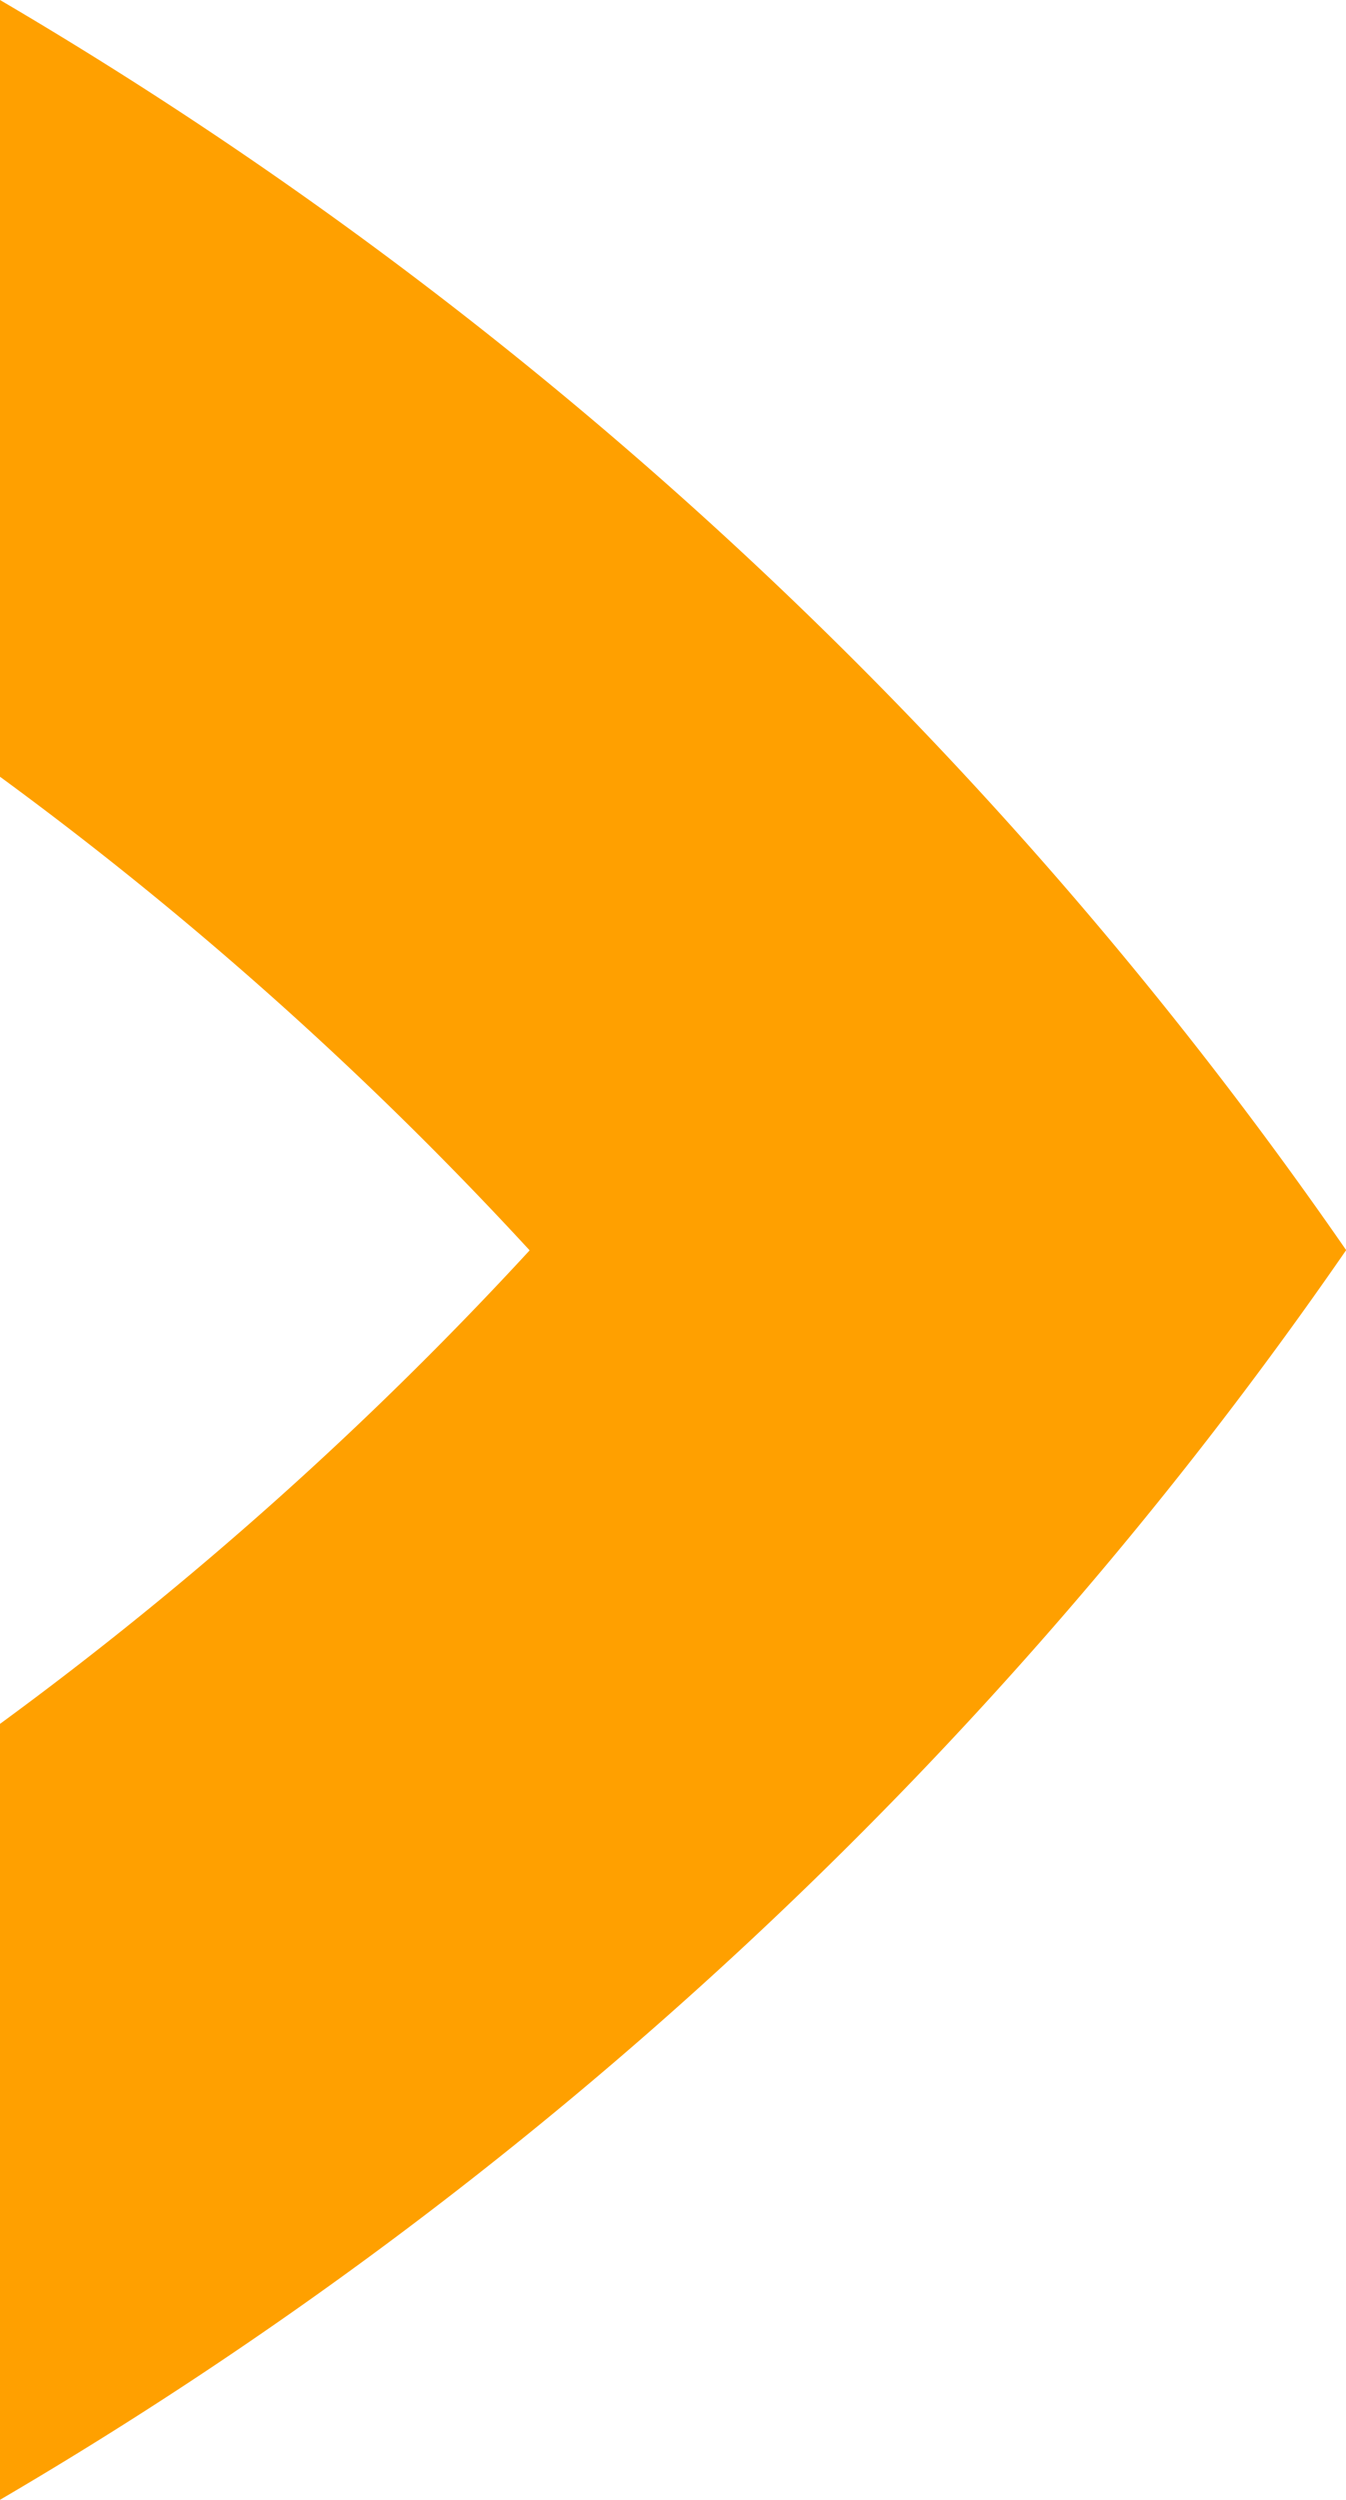 <svg id="Group_4075" data-name="Group 4075" xmlns="http://www.w3.org/2000/svg" xmlns:xlink="http://www.w3.org/1999/xlink" width="15.027" height="27.902" viewBox="0 0 15.027 27.902">
  <defs>
    <clipPath id="clip-path">
      <rect id="Rectangle_2348" data-name="Rectangle 2348" width="15.027" height="27.902" fill="#ffa000"/>
    </clipPath>
  </defs>
  <g id="Group_4072" data-name="Group 4072" clip-path="url(#clip-path)">
    <path id="Path_10603" data-name="Path 10603" d="M0,0V8.669a40.915,40.915,0,0,1,5.913,5.286A40.907,40.907,0,0,1,0,19.24V27.9A47.346,47.346,0,0,0,15.027,13.955V13.95A47.531,47.531,0,0,0,0,0" fill="#ffa000"/>
  </g>
</svg>
